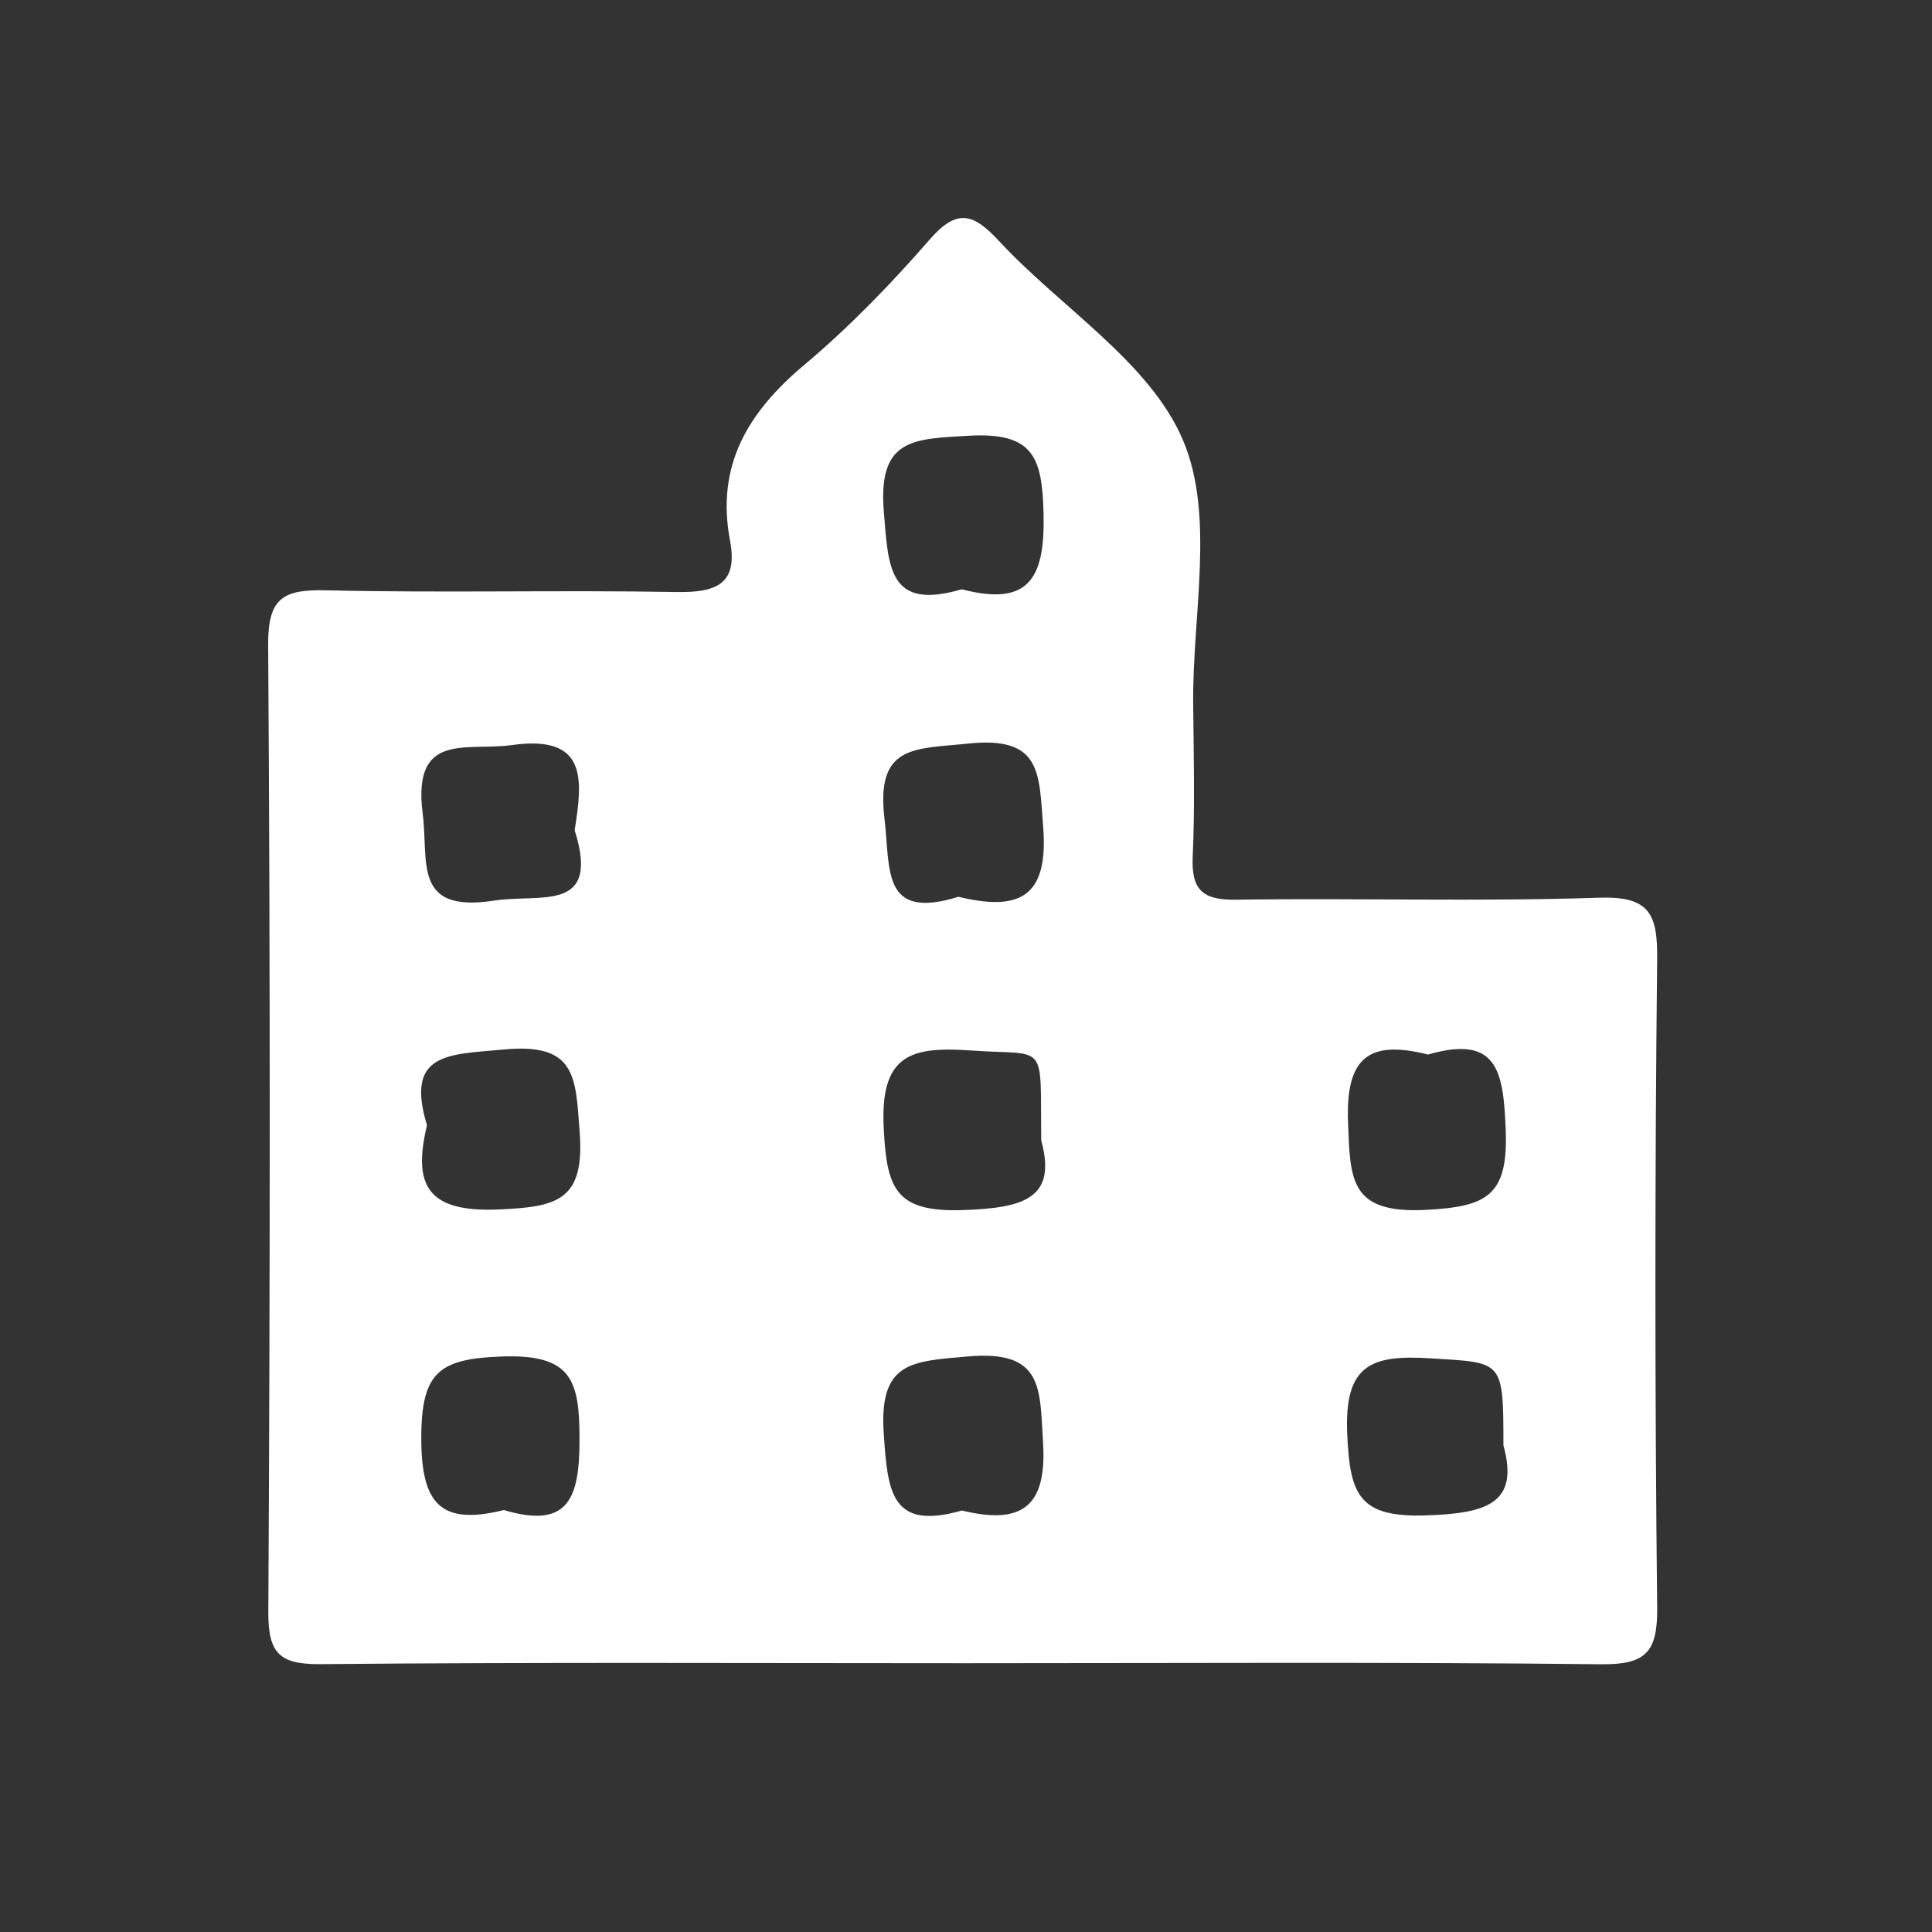 <?xml version="1.0" encoding="utf-8"?>
<!-- Generator: Adobe Illustrator 26.2.1, SVG Export Plug-In . SVG Version: 6.00 Build 0)  -->
<svg version="1.1" xmlns="http://www.w3.org/2000/svg" xmlns:xlink="http://www.w3.org/1999/xlink" x="0px" y="0px"
	 viewBox="0 0 700 700" style="enable-background:new 0 0 700 700;" xml:space="preserve">
<rect x="0" y="0" width="700" height="700" fill="#333333" stroke="none"/>
<style type="text/css">
	.st0{display:none;}
	.st1{display:inline;fill:#331F8F;}
	.st2{display:inline;}
	.st3{fill:#FFFFFF;}
</style>
<g id="Layer_1" class="st0">
	<rect class="st1" width="700" height="700"/>
</g>
<g id="Layer_3" class="st0">
	<g class="st2">
		<path class="st3" d="M198.66,254.13c48.76-37.22,94.08-71.04,138.38-106.14c12.68-10.04,20.64-11.33,34.39-0.63
			c83.88,65.27,168.67,129.38,253.31,193.67c10.44,7.93,20.79,15.08,5.61,27.46c-10.59,8.64-13.03,37.83-36.9,14.6
			c-8.03-7.81-18.08-13.55-27.36-20.35c-5.97,6.66-3.38,13.36-3.4,19.34c-0.23,68.27-0.4,136.54,0.09,204.8
			c0.08,11.73-2.54,16.05-15.25,16c-128.64-0.45-257.29-0.59-385.92,0.12c-15.97,0.09-14.93-7.84-14.91-18.48
			c0.18-73.18,0.09-146.36,0.09-224.04c-13.92,10.24-25.61,17.84-36.07,26.86c-8.86,7.64-13.39,5.62-20.21-3.05
			c-23.31-29.67-25.32-32.02,6.55-51.44c38.89-23.7,59.38-53.19,49.79-99.61c-3.32-16.04,3.56-22.58,19.72-19.82
			c3.49,0.6,7.24,0.53,10.75,0.01c16.21-2.38,24.56,2.85,21.46,20.67C197.95,238.95,198.66,244.06,198.66,254.13z M510.68,436.13
			c0-33.75-0.14-67.51,0.09-101.26c0.06-8.91-0.89-15.97-9.2-22.17c-46.02-34.33-91.68-69.15-137-104.4
			c-7.8-6.07-12.34-5.78-19.97,0.14c-45.35,35.22-91.1,69.91-136.94,104.49c-6.31,4.76-9.18,9.8-9.15,17.85
			c0.26,68.94,0.42,137.89-0.1,206.83c-0.09,11.96,4.48,14.23,15.1,14.06c33.75-0.53,67.52-0.68,101.26,0.07
			c11.77,0.26,14.67-3.9,14.18-14.85c-0.8-17.92-0.21-35.9-0.21-53.85c0-36.5-0.01-35.86,36.8-35.44
			c12.77,0.14,15.63,4.59,15.27,16.27c-0.75,24.39,0.31,48.84-0.46,73.24c-0.36,11.23,2.98,14.87,14.42,14.63
			c33.74-0.69,67.52-0.85,101.26,0.05c13.36,0.36,15.04-5.38,14.85-16.53C510.31,502.21,510.68,469.17,510.68,436.13z"/>
		<path class="st3" d="M172.57,187.74c-28.38,0-31.65-4.26-20.54-30.15c11.91-27.77,32.95-44.57,63.56-47.45
			c14.2-1.34,26.61-4.06,33.63-18.58c3.02-6.24,48.2-10.55,51.6-5.1c1.84,2.95,0.94,8.11,0.21,12.08
			c-6.23,33.96-33.65,58.08-72.29,62.88c-9.49,1.18-18.13,1.98-24.64,10.31C191.45,187.92,191.23,187.74,172.57,187.74z"/>
	</g>
</g>
<g id="Layer_4" class="st0">
	<g class="st2">
		<path class="st3" d="M341.35,84.07c128.76,2.05,214.56,124.92,174.89,252.97c-31.65,102.14-95.21,185.69-161.56,267.27
			c-8.53,10.49-16.28,18.13-27.53,3.9c-74.21-93.92-151.25-186.89-172.9-309.47C134.71,188.15,228.71,82.27,341.35,84.07z
			 M337.33,533.94c47.52-47.64,111.25-151.96,127.46-210.37c9.59-34.54,12.16-69.43-3.02-103.65
			c-29.17-65.74-101.74-96.97-168.92-72.43c-68.43,24.99-103.14,98.21-78.92,174.09C239.29,401.04,286.21,468.68,337.33,533.94z"/>
		<path class="st3" d="M338.8,340.05c-37.1-0.33-66.74-31.18-65.94-68.63c0.8-37.2,31.49-65.7,69.33-64.37
			c35.52,1.25,63.58,30.11,63.73,65.55C406.09,309.99,375.85,340.38,338.8,340.05z"/>
	</g>
</g>
<g id="Layer_5" class="st0">
	<g class="st2">
		<path class="st3" d="M409.66,177.01c29.19,58.44,33.47,111.9,113.78,126.64c25.3,4.64,19.22,24.24,17.64,39.34
			c-2.14,20.44-18.64,11.36-29.5,10.06c-39.19-4.68-70.6-24.73-95.33-54.27c-13.49-16.11-19.5-12.03-29.82,2.87
			c-32.81,47.37-36.51,52,11.83,82.35c58.37,36.65,47.38,95.52,59.2,146.99c11.36,49.43,39.94,65.37,87.71,42.89
			c13.92-6.55,29.64-26.19,41.7-2.9c12.04,23.26-12.74,30.11-27.04,38.1c-26.77,14.95-56.06,13.8-85.26,7.57
			c-100.36-21.44-200.69-43.07-301.09-64.33c-35.94-7.61-63.56-26.16-82.24-58.16c-6.64-11.38-6.52-21.47,3.75-29.37
			c11.78-9.05,19.94-1.15,28.13,7.62c43.92,47,110.01,41.18,146.46-12.07c5.91-8.63,3.32-16.19,0.2-23.38
			c-28.93-66.8-8.4-123.37,34.75-175.97c5.72-6.97,13.21-14.67,10.82-25.21c-47.63-20.34-65.28,13.59-81.47,46.28
			c-12.45,25.15-25.64,22.17-44.99,8.57c-12.62-8.87-11.62-15.96-4.53-26.84c15.15-23.25,30.61-46.38,44.11-70.57
			c9.61-17.22,24.39-15.31,39.55-15.3c47.53,0.05,95.06,0.01,142.6,0.01L409.66,177.01z M266.29,532.93
			c39.21,8.55,78.34,17.51,117.69,25.38c10.38,2.08,24.63,11.11,25.36-12.78c2.24-73.54-20.06-112.12-89-141.64
			C346.47,466.52,318.49,503.13,266.29,532.93z"/>
		<path class="st3" d="M410.62,177.94c-4.12-6.7-8.28-13.38-12.36-20.1c-13.84-22.81-13.14-44.91,5.91-64.06
			c17.53-17.62,38.74-20.87,60.4-7.82c21.52,12.96,28.68,33.12,22.39,57.02c-7.08,26.92-26.49,36.96-53.16,35.28
			c-8.05-0.51-16.12-0.86-24.16-1.27C409.66,177.01,410.62,177.94,410.62,177.94z"/>
	</g>
</g>
<g id="Layer_6">
	<path class="st3" d="M349.35,602.61c-77.67,0-155.35-0.39-233.01,0.34c-14.93,0.14-19.21-3.71-19.12-18.93
		c0.65-116.82,0.73-233.65-0.06-350.47c-0.11-16.98,5.56-20.03,20.9-19.67c42.27,1,84.59-0.14,126.88,0.62
		c14.17,0.25,22.62-2.54,19.56-18.65c-5.16-27.2,6.51-46.5,26.8-63.55c16.42-13.8,31.53-29.42,45.63-45.61
		c9.99-11.47,15.91-9.19,25.07,0.68c22.45,24.19,54.51,43.75,66.59,72.05c11.71,27.42,3.4,63.41,3.72,95.64
		c0.18,18.44,0.66,36.92-0.17,55.33c-0.54,12.05,3.59,15.77,15.65,15.59c43.82-0.64,87.7,0.73,131.48-0.72
		c18.11-0.6,21.33,5.54,21.15,22.09c-0.85,78.39-0.84,156.79,0,235.18c0.17,16.12-4.13,20.64-20.37,20.46
		C503.16,602.14,426.25,602.61,349.35,602.61z M348.47,213.51c24.04,6.27,30.16-3.65,29.64-27.05
		c-0.47-20.86-3.61-29.95-27.28-28.57c-20.02,1.17-32.77,0.96-30.6,27.59C321.91,206.05,322.12,221.21,348.47,213.51z
		 M347.26,324.92c21.74,5.24,32.75,0.52,30.7-25.31c-1.54-19.41-0.4-33.02-27.26-30.19c-19.15,2.02-33.44,0.22-30.24,27.15
		C322.67,315.17,319.31,333.58,347.26,324.92z M377.26,413.2c-0.42-36.52,2.68-30.62-25.41-32.59c-21.8-1.53-33.03,1.41-31.66,28.19
		c1.11,21.79,4.15,30.46,28.7,29.64C371.19,437.68,382.97,434.12,377.26,413.2z M348.49,547.29c21.35,5.17,30.95-0.92,29.42-24.82
		c-1.23-19.29,0.27-33.43-27.23-31c-20.25,1.79-32.26,1.74-30.48,27.96C321.63,540.53,322.82,554.64,348.49,547.29z M208.21,300.8
		c2.87-18.2,4.85-34.71-22.73-30.85c-16.5,2.31-36.15-5.09-32.33,24.85c2.23,17.45-3.72,36.06,25.74,31.52
		C195.91,323.68,217.68,330.95,208.21,300.8z M154.71,407.72c-5.43,22.37,0.81,31.56,25.91,30.49c21.25-0.91,31.29-3.14,29.4-28.12
		c-1.5-19.86-1.15-32.32-27.47-29.84C162.65,382.12,146.65,381.16,154.71,407.72z M517.37,382.08c-21.19-5.37-29.85,0.86-28.95,24.4
		c0.79,20.69,0.41,33.29,28.03,31.89c22.36-1.13,30-5.13,29.1-28.94C544.72,387.99,542.56,374.82,517.37,382.08z M182.55,547.12
		c23.51,7.02,27.44-4.39,27.42-25.64c-0.02-21.23-2.67-30.87-28-30c-22.72,0.78-29.24,5.57-29.33,29.08
		C152.55,544.55,159.29,552.92,182.55,547.12z M544.72,523.67c-0.01-31.12-0.09-29.88-26.54-31.53
		c-21.31-1.32-31.22,2.21-30.05,27.59c1,21.76,4.13,30.12,28.48,29.33C539.01,548.34,550.47,544.56,544.72,523.67z"/>
</g>
<g id="Layer_2" class="st0">
</g>
</svg>
